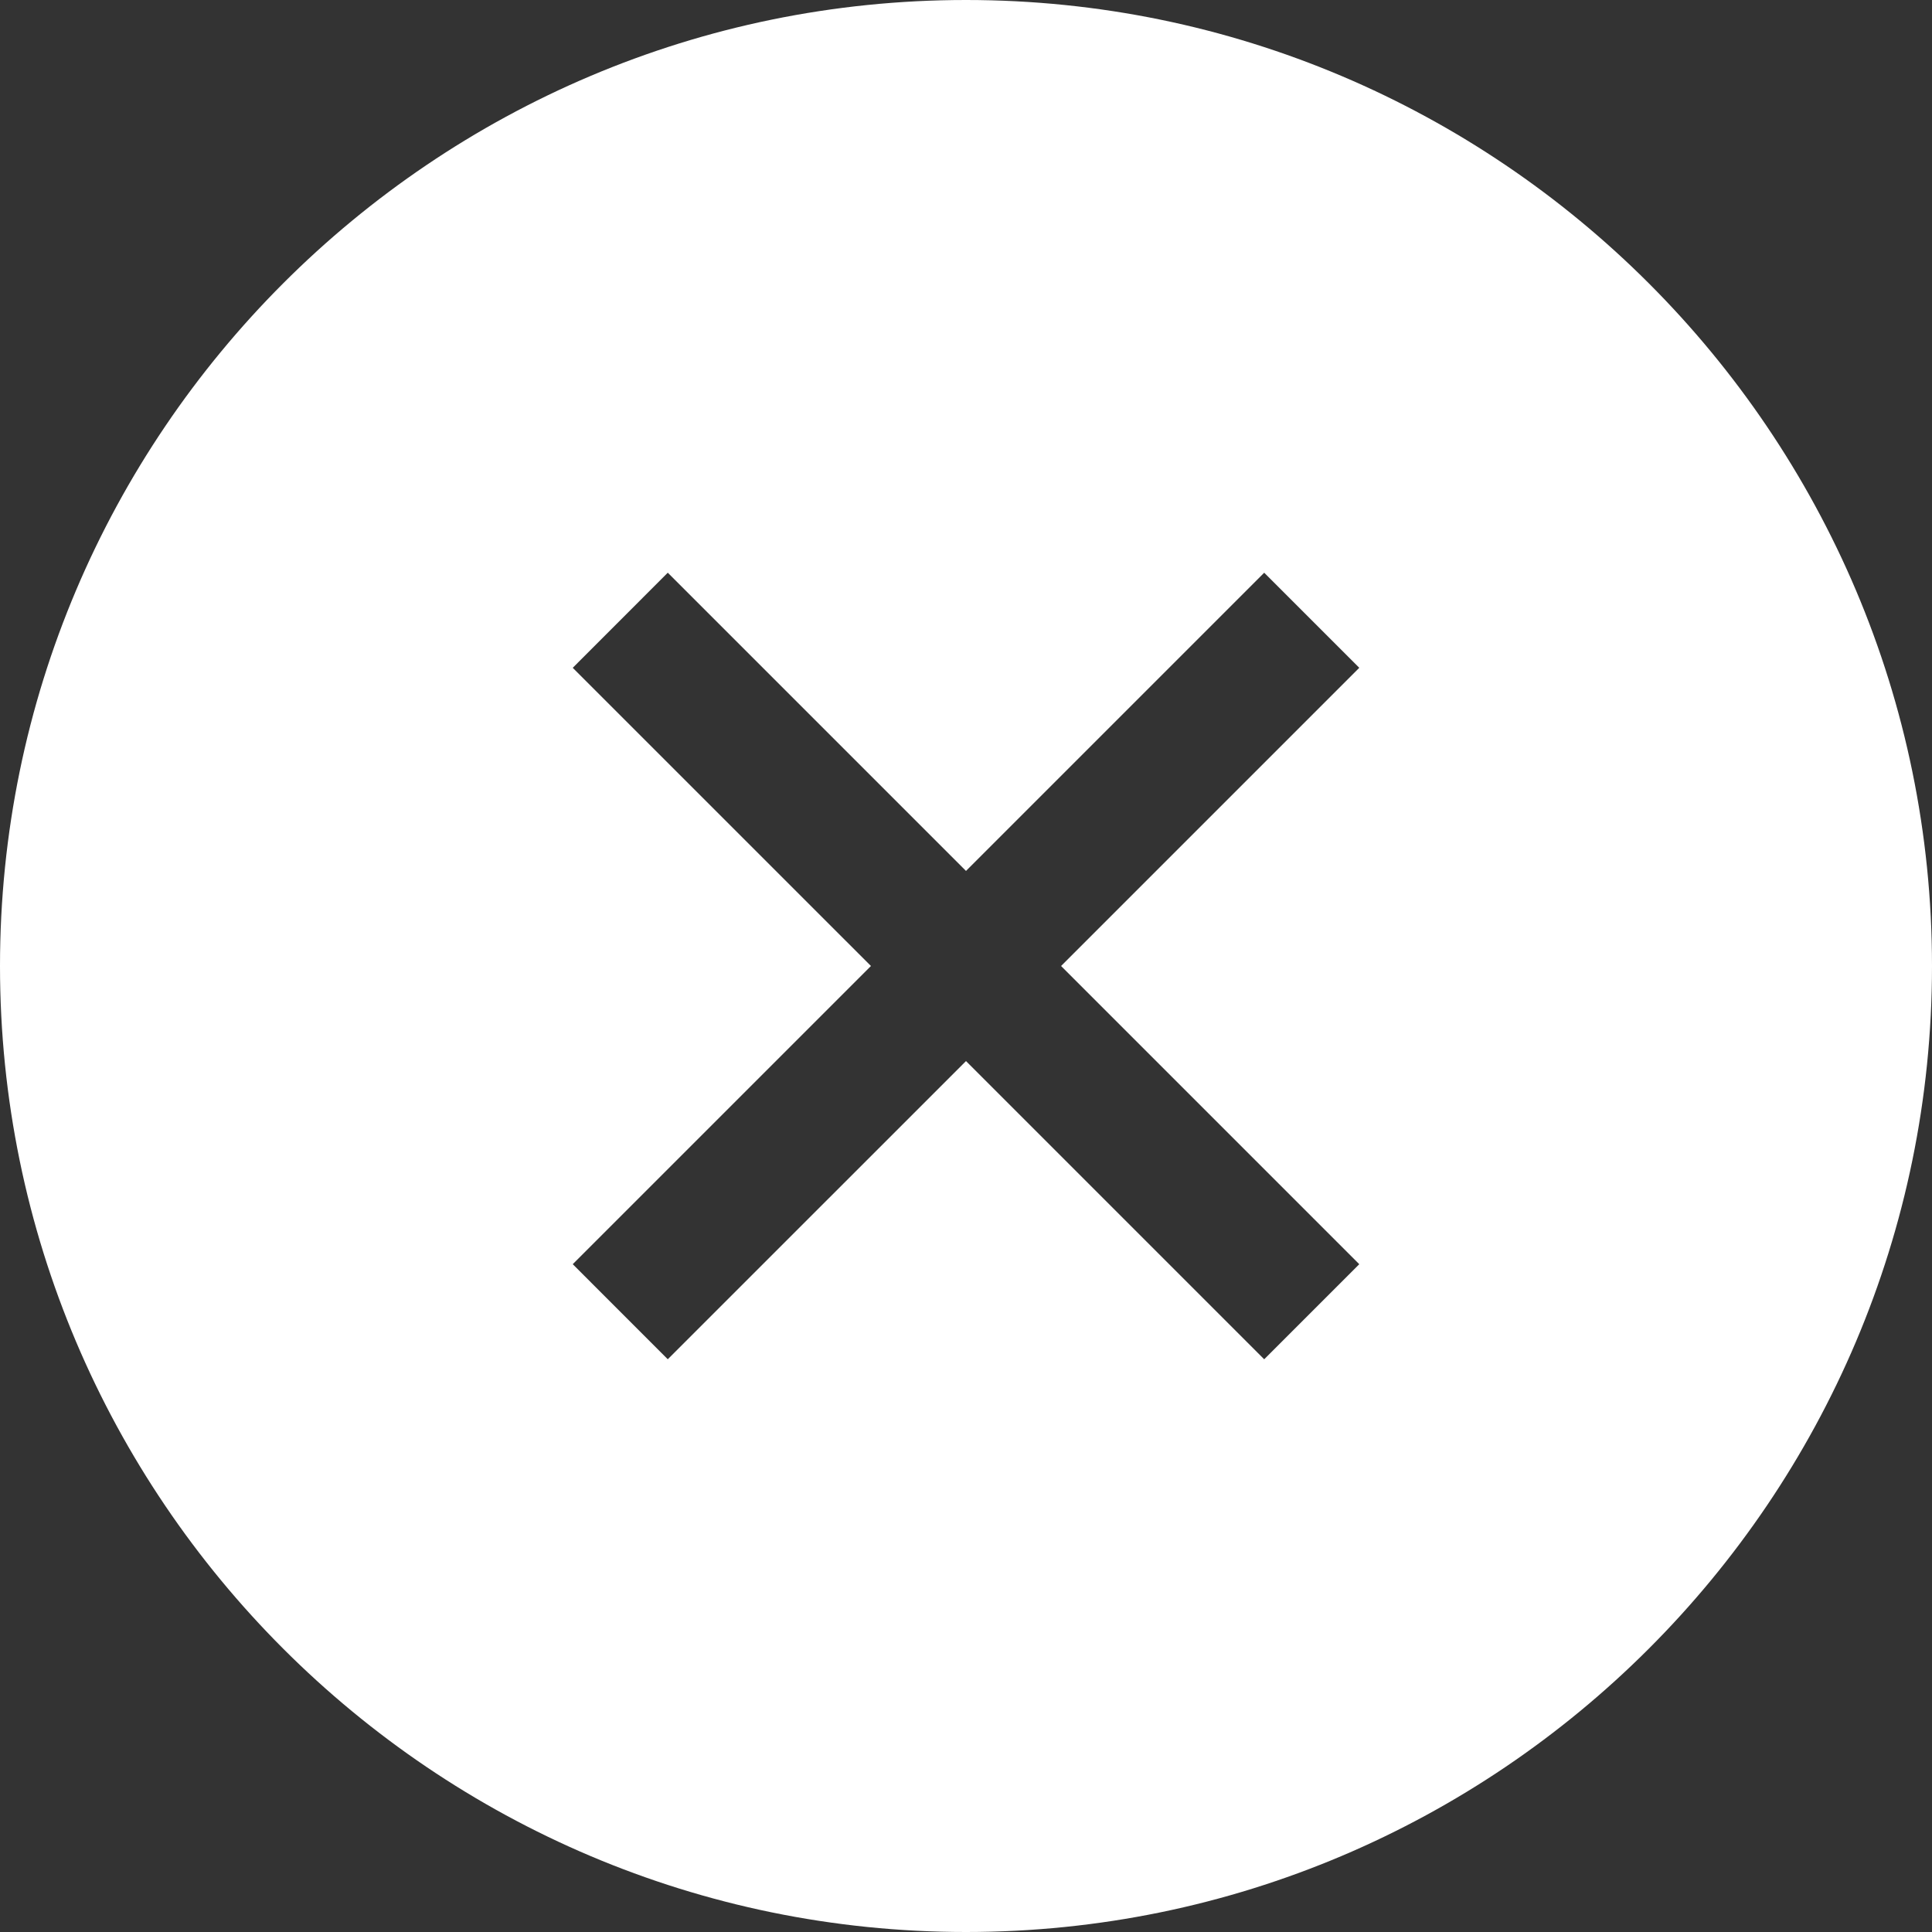 <svg id="Layer_1" data-name="Layer 1" xmlns="http://www.w3.org/2000/svg" viewBox="0 0 1000 1000"><rect x="0" y="0" width="1000" height="1000" fill="#333333" stroke="none"/><defs><style>.cls-1{fill:#fff;}</style></defs><path class="cls-1" d="M600,100c-275.7,0-500,224.3-500,500s224.3,500,500,500,500-224.29,500-500S875.71,100,600,100ZM803.55,754.35l-49.21,49.21L600,649.21,445.64,803.55l-49.19-49.21L550.8,600,396.45,445.66l49.19-49.23L600,550.79,754.35,396.44l49.21,49.21L649.21,600Z" transform="translate(-100 -100)"/></svg>
